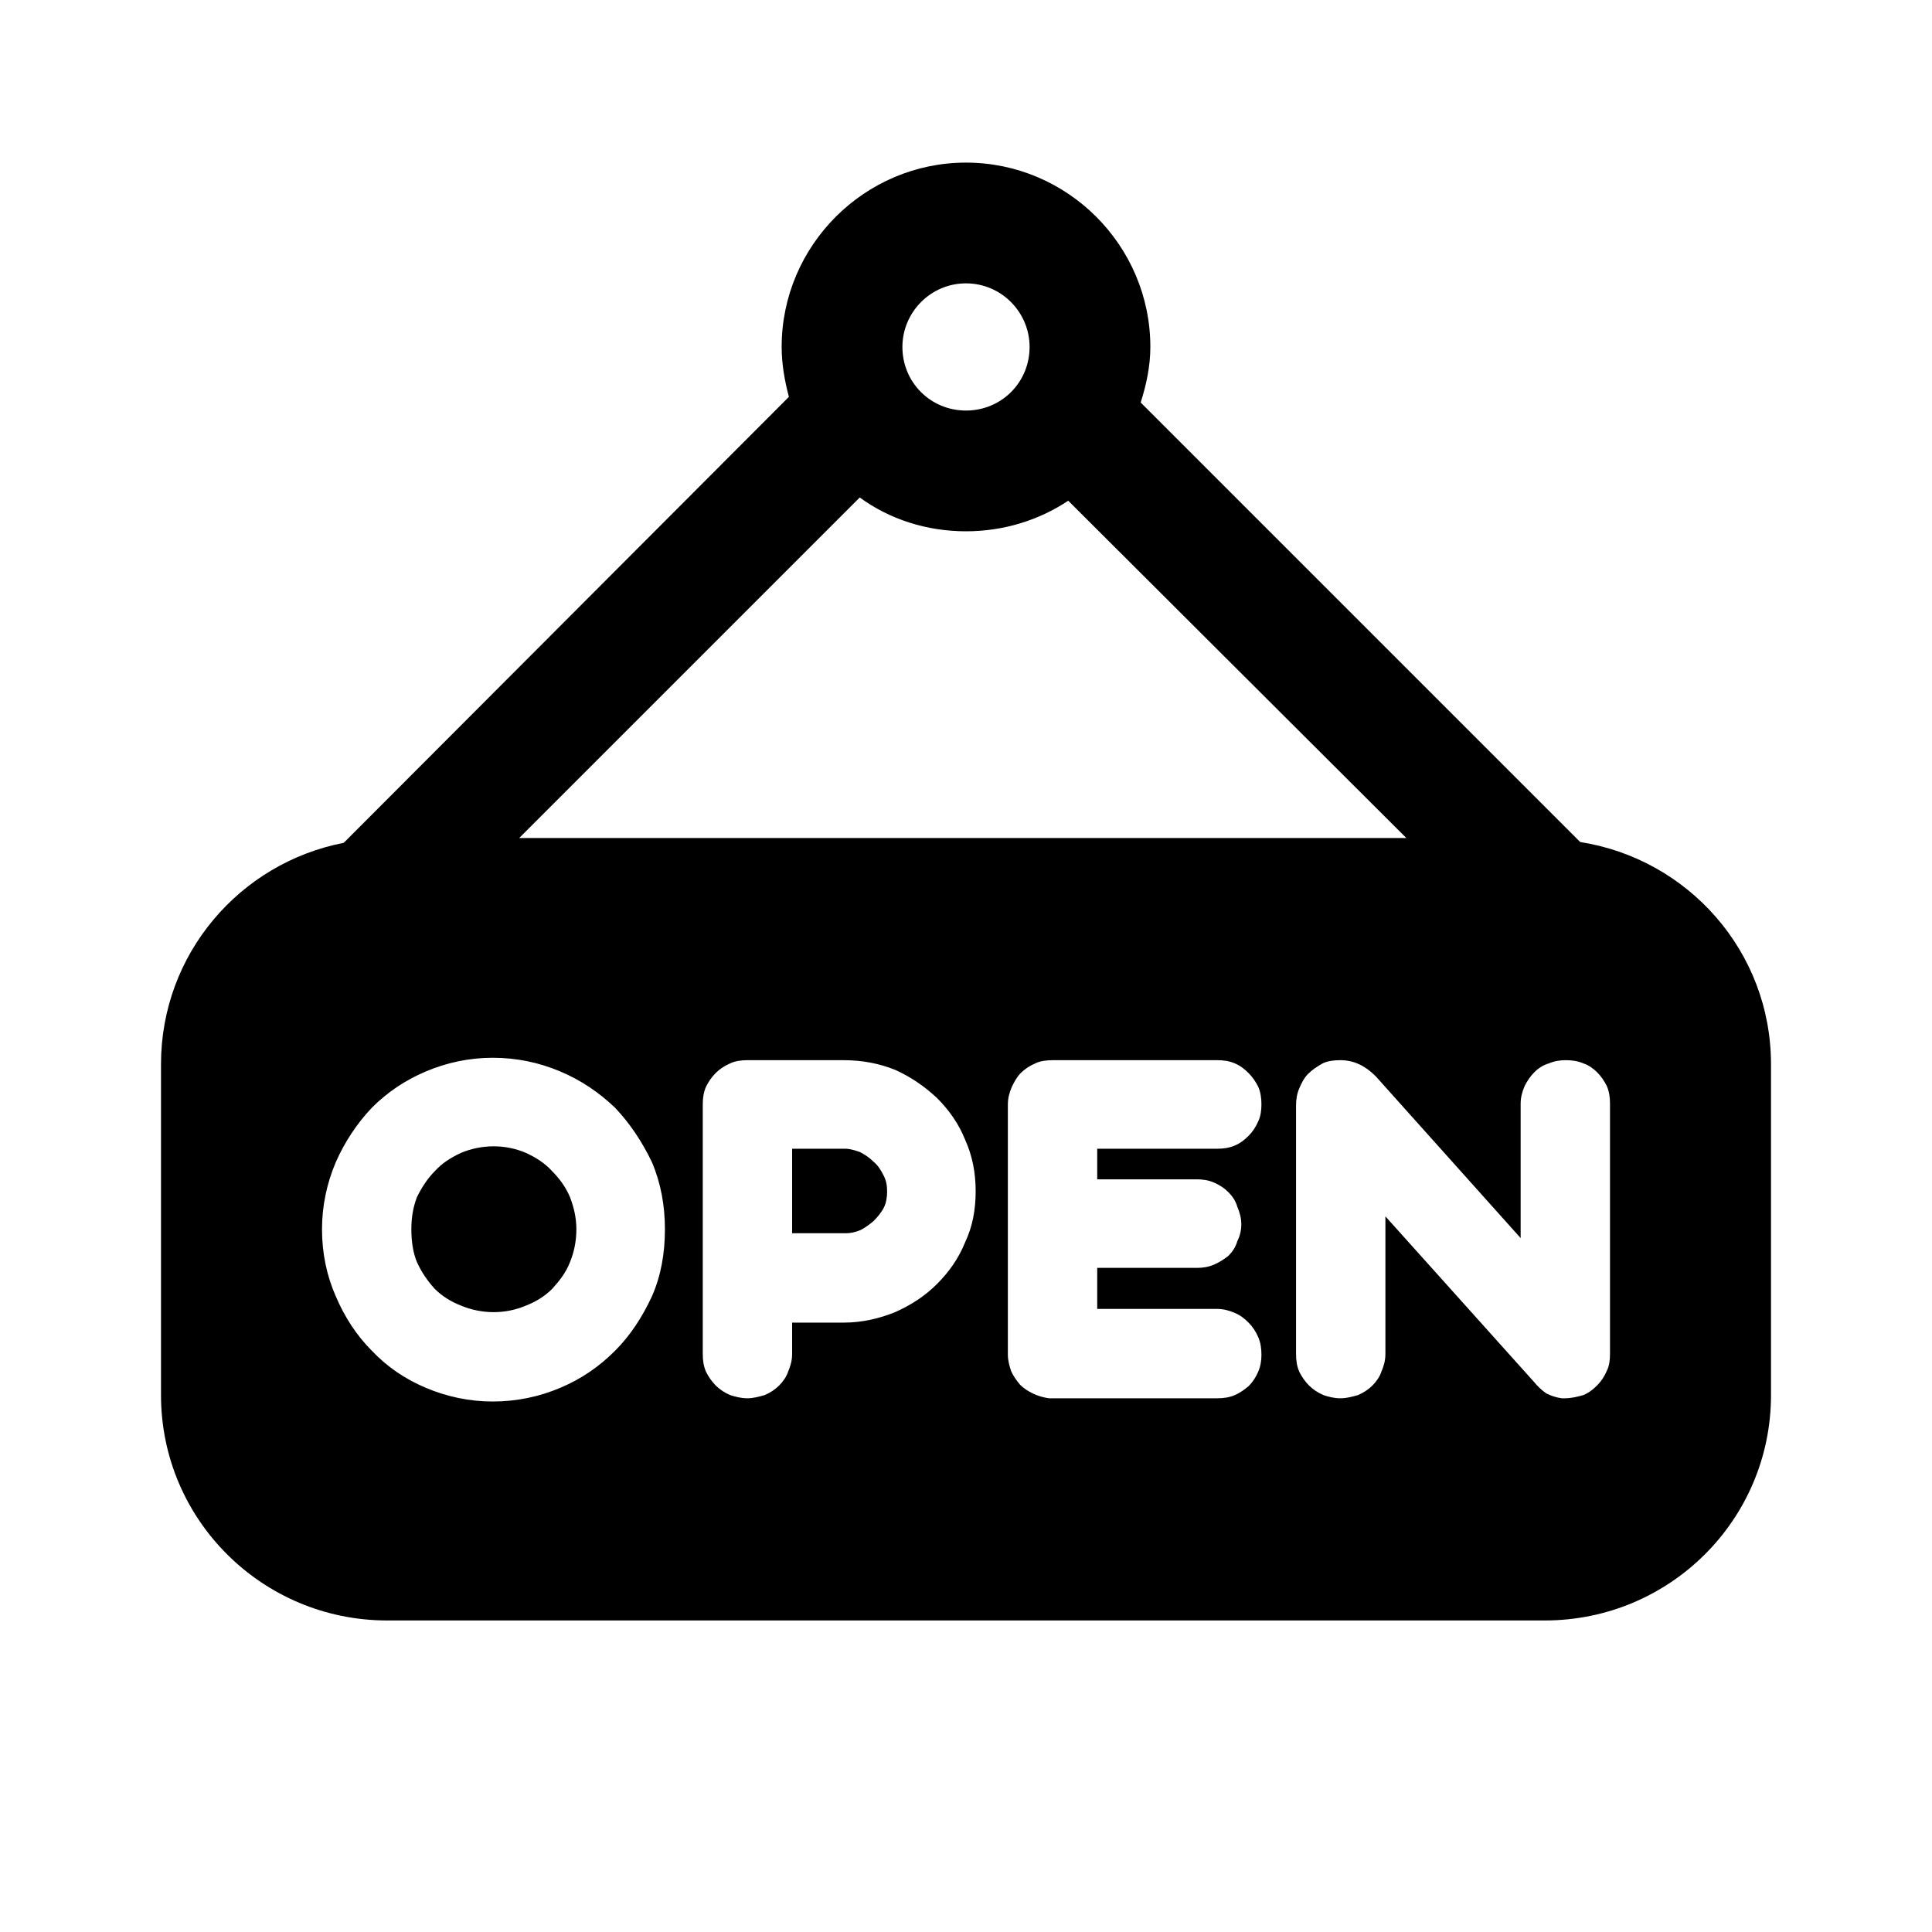 <svg width="24" height="24" viewBox="0 0 24 24" fill="#000" xmlns="http://www.w3.org/2000/svg">
<path d="M10.85 14.43C10.8 14.38 10.74 14.34 10.68 14.31C10.62 14.29 10.56 14.27 10.5 14.27H9.84V15.32H10.5C10.56 15.32 10.62 15.31 10.69 15.28C10.75 15.25 10.8 15.21 10.85 15.17C10.9 15.12 10.95 15.06 10.98 15C11.01 14.94 11.02 14.87 11.02 14.8C11.02 14.73 11.01 14.66 10.97 14.59C10.94 14.53 10.9 14.47 10.85 14.43Z"/>
<path d="M5.73 16.22C5.85 16.27 5.99 16.3 6.13 16.3C6.28 16.3 6.41 16.27 6.53 16.22C6.66 16.17 6.77 16.1 6.86 16.01C6.95 15.91 7.03 15.81 7.08 15.68C7.13 15.56 7.16 15.42 7.16 15.27C7.16 15.13 7.13 15 7.08 14.87C7.03 14.75 6.95 14.64 6.86 14.55C6.77 14.45 6.66 14.38 6.53 14.32C6.41 14.27 6.28 14.24 6.13 14.24C5.99 14.24 5.85 14.27 5.73 14.32C5.6 14.38 5.49 14.45 5.4 14.55C5.31 14.64 5.24 14.75 5.18 14.87C5.13 15 5.11 15.13 5.11 15.27C5.11 15.42 5.13 15.56 5.18 15.68C5.24 15.81 5.31 15.91 5.4 16.01C5.49 16.1 5.6 16.17 5.73 16.22Z"/>
<path d="M19.63 10.46L14.17 5C14.24 4.78 14.29 4.55 14.29 4.31C14.29 3.05 13.26 2.02 12 2.02C10.74 2.02 9.71 3.05 9.71 4.31C9.71 4.53 9.75 4.74 9.8 4.93L4.28 10.46C4.27 10.46 4.27 10.47 4.27 10.47C2.98 10.72 2 11.85 2 13.22V17.33C2 18.88 3.26 20.13 4.81 20.13H19.19C20.74 20.13 22 18.88 22 17.33V13.22C22 11.82 20.97 10.67 19.63 10.46ZM20 16.82C20 16.9 19.99 16.97 19.96 17.03C19.93 17.1 19.89 17.16 19.84 17.21C19.79 17.26 19.74 17.3 19.67 17.33C19.6 17.35 19.52 17.37 19.44 17.37H19.4C19.33 17.36 19.27 17.34 19.21 17.31C19.15 17.27 19.1 17.22 19.05 17.16L17.21 15.11V16.82C17.21 16.9 17.19 16.97 17.16 17.04C17.14 17.1 17.1 17.16 17.05 17.21C17 17.26 16.94 17.3 16.87 17.33C16.8 17.35 16.73 17.37 16.65 17.37C16.57 17.37 16.5 17.35 16.44 17.33C16.37 17.3 16.31 17.26 16.26 17.21C16.21 17.16 16.17 17.1 16.14 17.04C16.11 16.97 16.1 16.9 16.1 16.82V13.73C16.1 13.66 16.11 13.59 16.14 13.52C16.17 13.45 16.2 13.39 16.25 13.34C16.3 13.29 16.36 13.25 16.43 13.21C16.49 13.18 16.57 13.17 16.65 13.17C16.82 13.17 16.96 13.24 17.09 13.37L18.89 15.38V13.71C18.89 13.63 18.91 13.56 18.94 13.49C18.97 13.43 19.01 13.37 19.06 13.32C19.11 13.27 19.17 13.23 19.24 13.21C19.31 13.18 19.38 13.17 19.45 13.17C19.53 13.17 19.6 13.18 19.67 13.21C19.73 13.23 19.79 13.27 19.84 13.32C19.89 13.37 19.93 13.43 19.96 13.49C19.99 13.56 20 13.63 20 13.71V16.82ZM4.17 16.1C4.06 15.85 4 15.57 4 15.27C4 14.98 4.06 14.7 4.17 14.44C4.28 14.19 4.43 13.96 4.62 13.76C4.81 13.57 5.03 13.42 5.29 13.31C5.55 13.2 5.83 13.14 6.12 13.14C6.42 13.14 6.7 13.2 6.96 13.31C7.22 13.42 7.44 13.57 7.64 13.76C7.83 13.96 7.98 14.19 8.1 14.44C8.21 14.7 8.26 14.98 8.26 15.27C8.26 15.57 8.21 15.85 8.1 16.1C7.98 16.36 7.83 16.59 7.64 16.78C7.44 16.98 7.22 17.13 6.96 17.24C6.7 17.35 6.42 17.41 6.12 17.41C5.83 17.41 5.55 17.35 5.29 17.24C5.03 17.13 4.81 16.98 4.62 16.78C4.43 16.59 4.28 16.36 4.17 16.1ZM14.87 14.65C14.94 14.65 15.01 14.66 15.08 14.69C15.15 14.72 15.21 14.76 15.26 14.81C15.31 14.86 15.35 14.92 15.37 14.99C15.4 15.06 15.42 15.13 15.42 15.21C15.42 15.29 15.4 15.36 15.37 15.42C15.35 15.49 15.31 15.55 15.26 15.6C15.21 15.64 15.15 15.68 15.08 15.71C15.01 15.74 14.94 15.75 14.87 15.75H13.63V16.26H15.12C15.2 16.26 15.27 16.28 15.34 16.31C15.41 16.34 15.46 16.38 15.51 16.43C15.56 16.48 15.6 16.54 15.63 16.61C15.66 16.68 15.67 16.75 15.67 16.83C15.67 16.9 15.66 16.97 15.63 17.04C15.6 17.11 15.56 17.17 15.51 17.22C15.46 17.26 15.41 17.3 15.34 17.33C15.27 17.36 15.2 17.37 15.12 17.37H13.03C12.96 17.36 12.89 17.34 12.83 17.31C12.77 17.28 12.72 17.25 12.67 17.2C12.63 17.15 12.59 17.1 12.56 17.03C12.54 16.97 12.52 16.9 12.52 16.83V13.72C12.52 13.64 12.54 13.57 12.57 13.5C12.6 13.44 12.63 13.38 12.68 13.33C12.73 13.28 12.79 13.24 12.86 13.21C12.92 13.18 13 13.17 13.08 13.17H15.12C15.2 13.17 15.27 13.18 15.34 13.21C15.41 13.24 15.46 13.28 15.51 13.33C15.56 13.38 15.6 13.44 15.63 13.5C15.66 13.57 15.67 13.64 15.67 13.72C15.67 13.79 15.66 13.87 15.63 13.93C15.6 14 15.56 14.06 15.51 14.11C15.46 14.16 15.41 14.2 15.34 14.23C15.27 14.26 15.2 14.27 15.12 14.27H13.63V14.65H14.87ZM12.12 14.8C12.12 15.03 12.08 15.24 11.99 15.43C11.91 15.63 11.79 15.8 11.64 15.95C11.49 16.1 11.32 16.21 11.12 16.3C10.92 16.38 10.71 16.43 10.48 16.43H9.84V16.82C9.84 16.9 9.82 16.97 9.79 17.04C9.77 17.1 9.73 17.16 9.68 17.21C9.63 17.26 9.57 17.3 9.5 17.33C9.43 17.35 9.36 17.37 9.28 17.37C9.21 17.37 9.13 17.35 9.07 17.33C9 17.3 8.94 17.26 8.89 17.21C8.84 17.16 8.8 17.1 8.77 17.04C8.74 16.97 8.73 16.9 8.73 16.82V13.72C8.73 13.64 8.74 13.57 8.77 13.5C8.8 13.44 8.84 13.38 8.89 13.33C8.94 13.28 9 13.24 9.07 13.21C9.13 13.18 9.21 13.17 9.28 13.17H10.48C10.71 13.17 10.92 13.21 11.12 13.29C11.32 13.38 11.49 13.5 11.64 13.64C11.79 13.79 11.91 13.96 11.99 14.16C12.08 14.36 12.12 14.57 12.12 14.8ZM12 3.52C12.44 3.52 12.79 3.88 12.79 4.31C12.79 4.75 12.44 5.1 12 5.1C11.56 5.1 11.21 4.75 11.21 4.31C11.21 3.88 11.56 3.52 12 3.52ZM10.68 6.18C11.05 6.45 11.51 6.6 12 6.6C12.47 6.6 12.91 6.46 13.27 6.22L17.47 10.41H6.45L10.68 6.18Z"/>
</svg>
